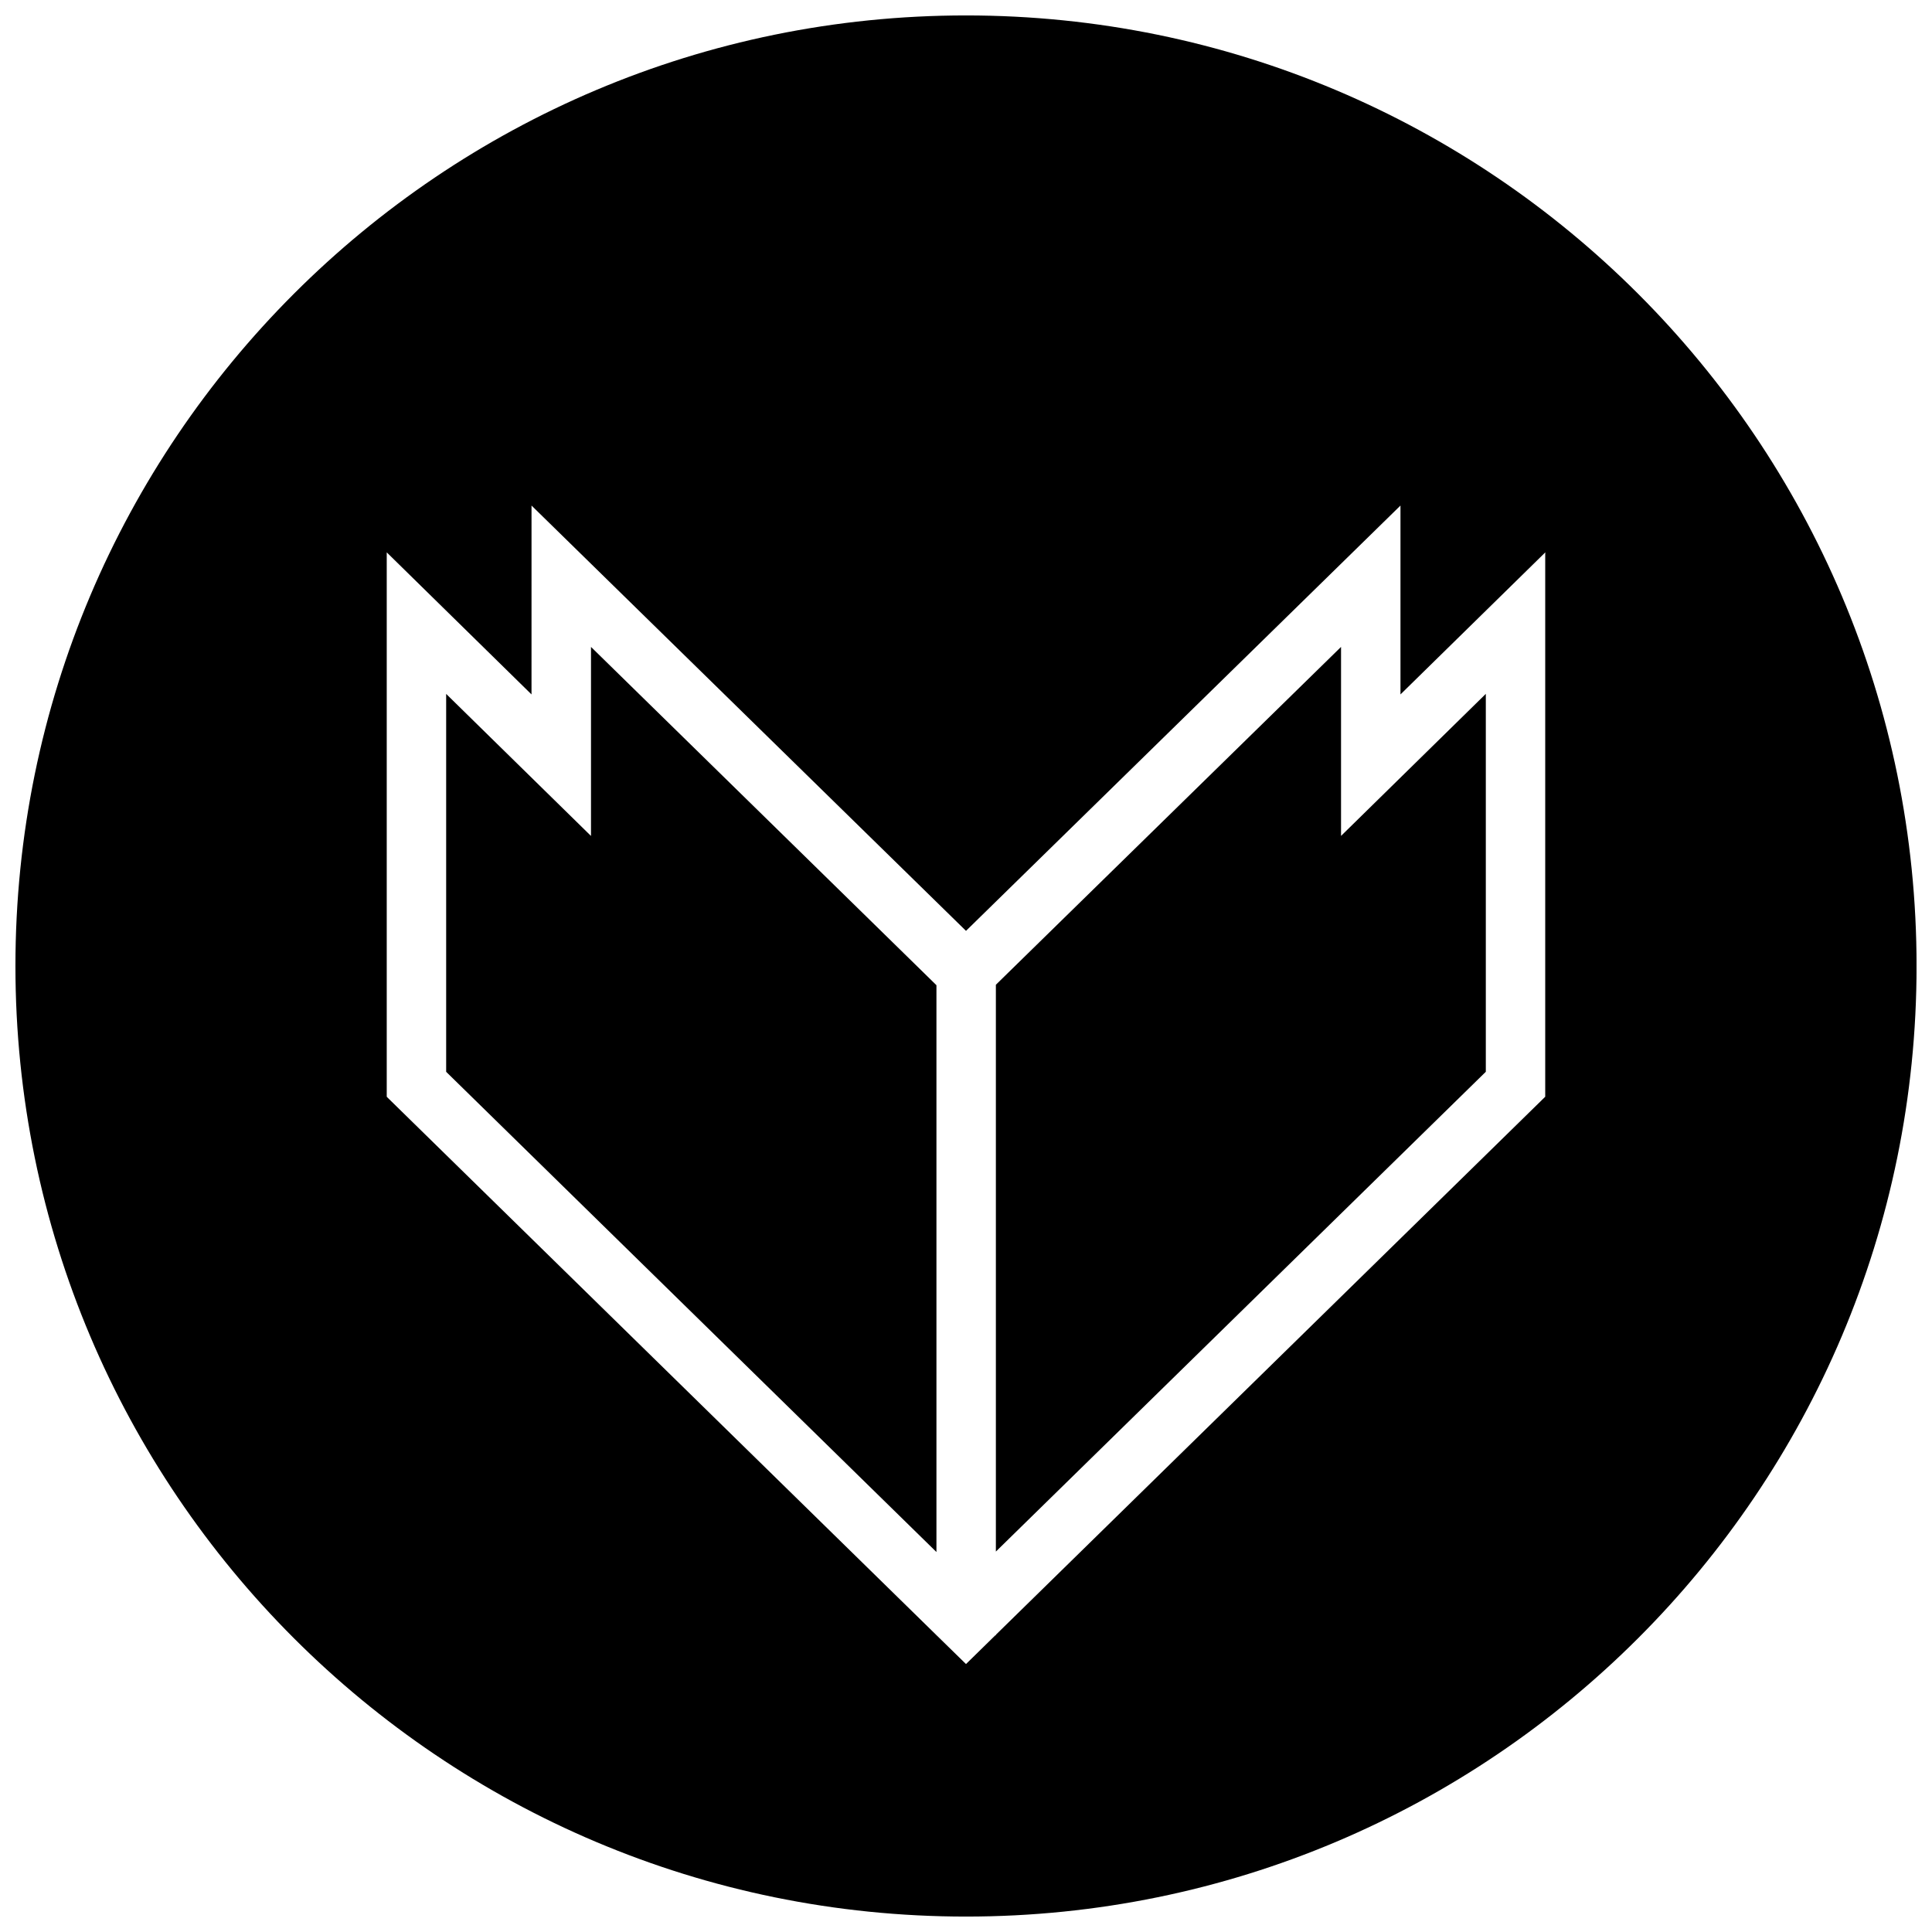 <?xml version="1.0" encoding="UTF-8"?>
<!-- Uploaded to: SVG Repo, www.svgrepo.com, Generator: SVG Repo Mixer Tools -->
<svg width="800px" height="800px" version="1.1" viewBox="144 144 512 512" xmlns="http://www.w3.org/2000/svg">
 <defs>
  <clipPath id="a">
   <path d="m148.09 148.09h503.81v503.81h-503.81z"/>
  </clipPath>
 </defs>
 <path d="m499.39 328.03v-12.594l-88.387 86.512-3.086 3.023v150.21l129.84-127.15v-100.15l-38.367 37.645z"/>
 <g clip-path="url(#a)">
  <path d="m400 148.09c-139.13 0-251.91 112.77-251.91 251.91 0 139.13 112.77 251.91 251.91 251.91 139.13 0 251.91-112.77 251.91-251.91-0.004-139.13-112.78-251.91-251.91-251.91zm153.5 142.58v143.98l-0.613 0.598-144.97 141.98v0.156h-0.156l-7.762 7.606-7.777-7.606h-0.047v-0.047l-145.07-142.07-0.617-0.613v-144.27l38.367 37.645 0.004-50.051 115.14 112.71 115.14-112.71v50.051l38.383-37.645v0.281z"/>
 </g>
 <path d="m300.62 315.44v50.098l-26.781-26.262-11.602-11.383v100.15l129.93 127.26v-150.21l-3.195-3.133z"/>
</svg>